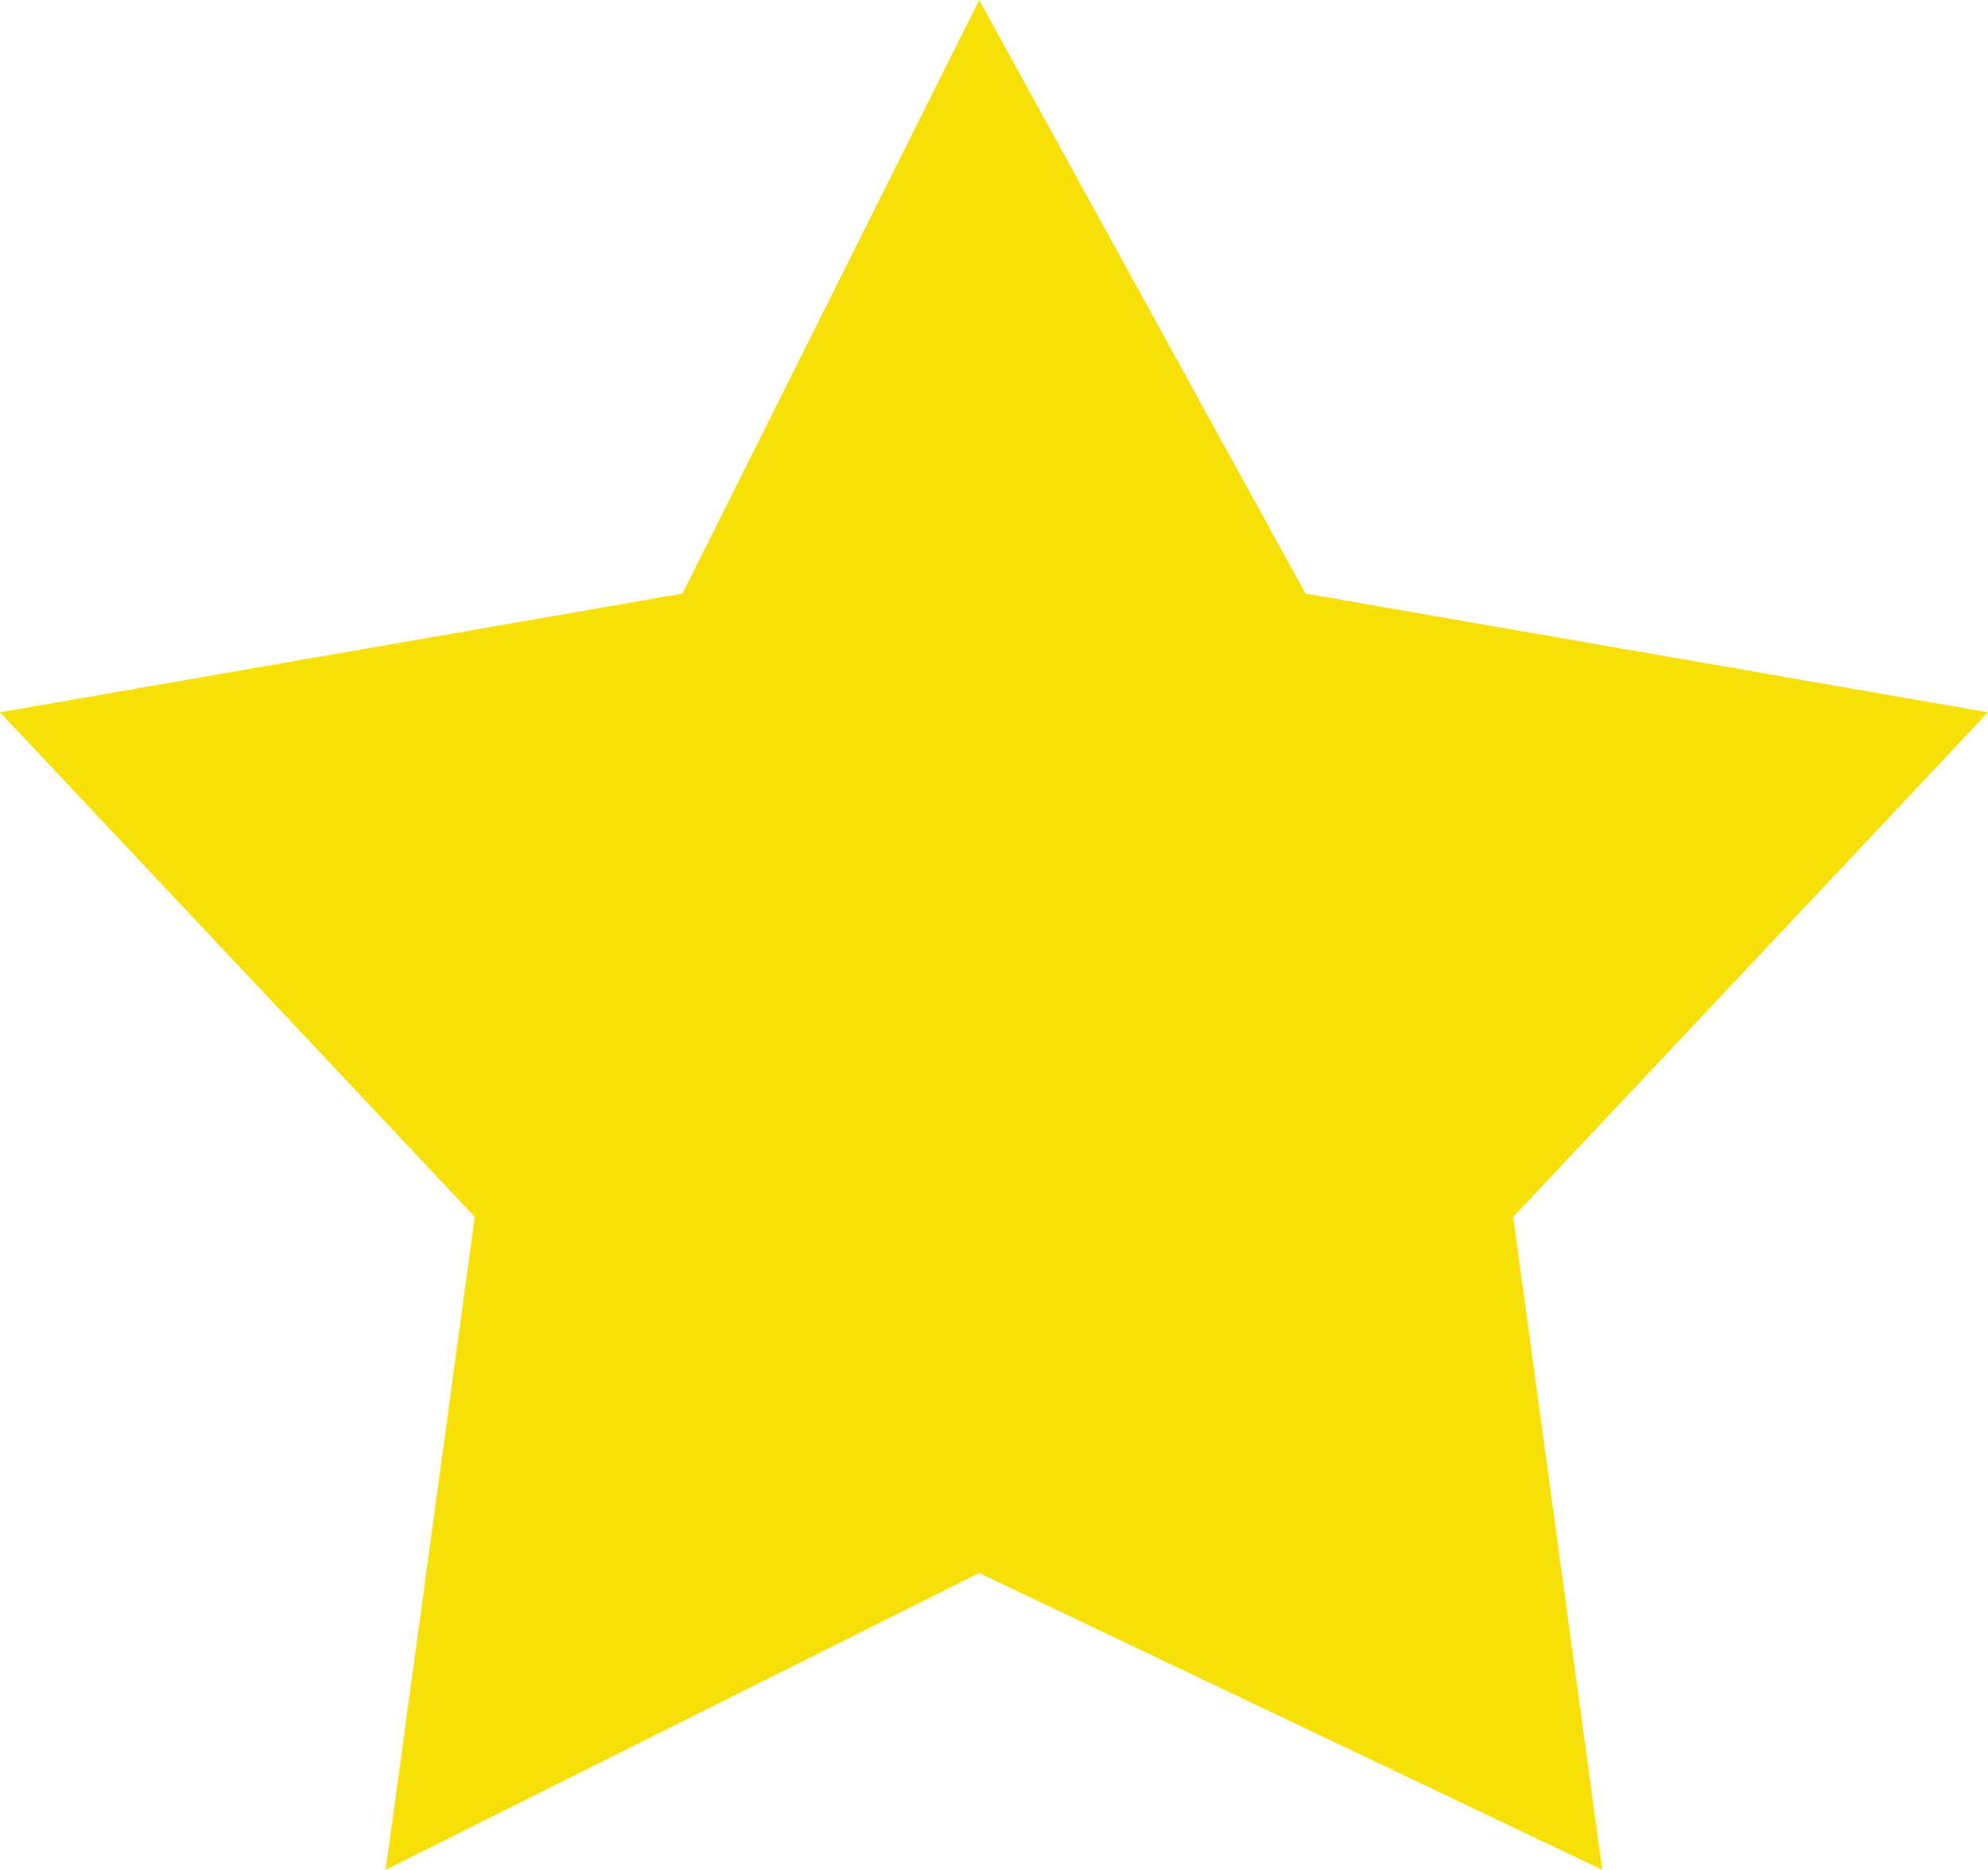 <?xml version="1.0" encoding="utf-8"?>
<!-- Generator: Adobe Illustrator 22.0.1, SVG Export Plug-In . SVG Version: 6.00 Build 0)  -->
<svg version="1.1" id="_x35_2" xmlns="http://www.w3.org/2000/svg" xmlns:xlink="http://www.w3.org/1999/xlink" x="0px" y="0px"
	 viewBox="0 0 6.7 6.3" style="enable-background:new 0 0 6.7 6.3;" xml:space="preserve">
<style type="text/css">
	.st0{fill-rule:evenodd;clip-rule:evenodd;fill:#F7E008;}
</style>
<polygon class="st0" points="3.3,5.3 1.3,6.3 1.6,4.1 0,2.4 2.3,2 3.3,0 4.4,2 6.7,2.4 5.1,4.1 5.4,6.3 "/>
</svg>
